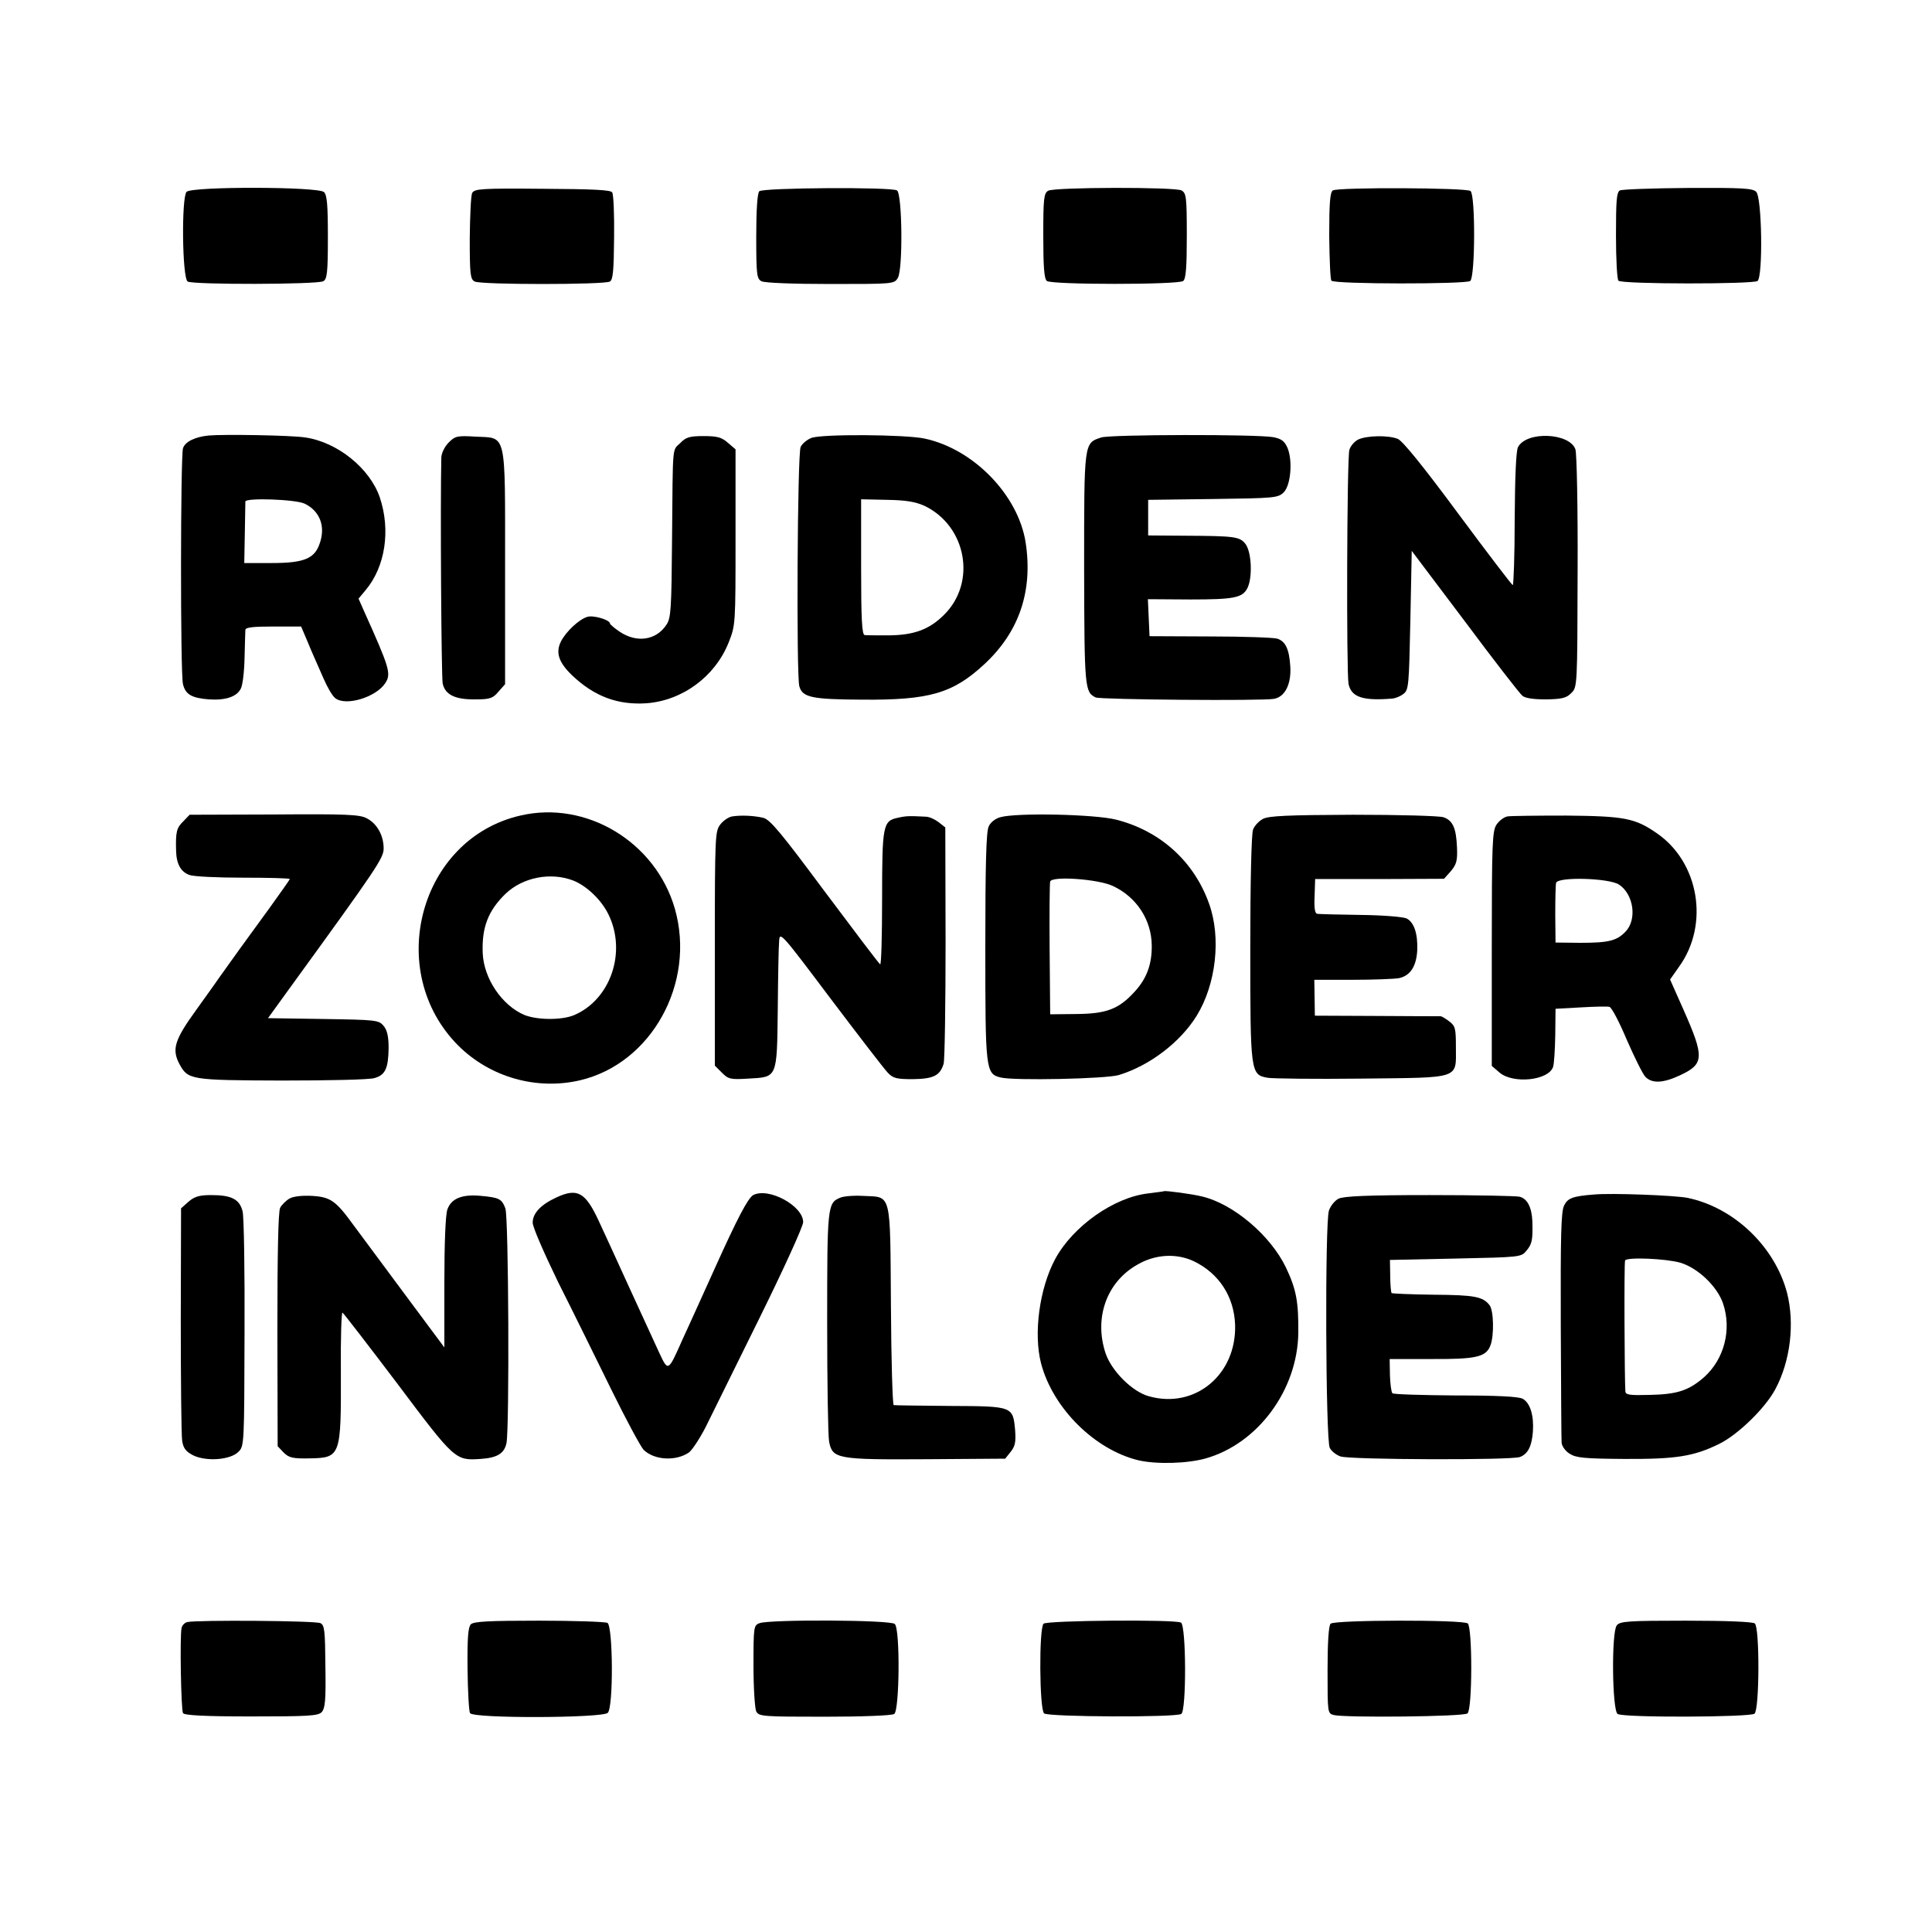 <?xml version="1.0" standalone="no"?>
<!DOCTYPE svg PUBLIC "-//W3C//DTD SVG 20010904//EN"
 "http://www.w3.org/TR/2001/REC-SVG-20010904/DTD/svg10.dtd">
<svg version="1.0" xmlns="http://www.w3.org/2000/svg"
 width="700pt" height="700pt" viewBox="0 0 700 700"
 preserveAspectRatio="xMidYMid meet">
<g transform="translate(0,700) scale(0.1,-0.1)"
fill="#000000" stroke="none">
<path d="M676 6305 c-19 -20 -16 -313 4 -325 19 -12 469 -11 491 1 14 7 17 30
17 159 0 117 -3 153 -14 164 -20 20 -478 21 -498 1z"/>
<path d="M1711 6301 c-5 -9 -8 -82 -9 -164 0 -131 2 -149 18 -157 22 -12 470
-12 490 0 11 7 14 40 15 160 1 83 -2 156 -7 163 -5 9 -71 12 -253 13 -219 2
-246 0 -254 -15z"/>
<path d="M2751 6307 c-7 -7 -11 -68 -11 -164 0 -139 2 -153 19 -162 11 -6 114
-10 250 -10 227 0 231 0 244 22 19 31 16 305 -3 317 -20 13 -486 10 -499 -3z"/>
<path d="M3798 6309 c-16 -9 -18 -28 -18 -163 0 -111 3 -156 13 -164 17 -14
477 -14 494 0 10 8 13 52 13 164 0 141 -2 154 -19 164 -25 13 -460 12 -483 -1z"/>
<path d="M4829 6310 c-10 -7 -13 -46 -13 -164 1 -86 4 -159 8 -163 12 -13 488
-13 503 -1 18 15 19 311 1 326 -16 12 -479 14 -499 2z"/>
<path d="M5869 6310 c-12 -7 -14 -38 -14 -164 0 -85 4 -159 9 -163 12 -13 489
-13 504 -1 20 17 16 303 -5 323 -12 13 -53 15 -247 14 -128 -1 -239 -5 -247
-9z"/>
<path d="M755 5422 c-48 -5 -84 -22 -92 -46 -9 -29 -10 -817 0 -855 9 -37 31
-50 94 -55 59 -4 100 9 115 38 7 11 13 62 14 111 1 50 3 96 3 103 1 9 28 12
102 12 l100 0 20 -47 c11 -27 24 -57 29 -68 5 -11 20 -45 33 -75 13 -30 31
-61 41 -69 37 -31 148 2 182 54 22 34 16 54 -78 263 l-19 43 25 30 c72 85 92
218 52 337 -36 105 -153 200 -270 217 -49 8 -296 12 -351 7z m349 -247 c54
-26 76 -81 55 -142 -18 -57 -57 -73 -174 -73 l-100 0 2 107 c1 60 2 111 2 116
2 14 182 8 215 -8z"/>
<path d="M2939 5413 c-15 -6 -32 -20 -38 -32 -12 -21 -16 -826 -5 -867 11 -41
45 -48 228 -49 244 -2 329 23 443 129 126 117 176 265 149 441 -27 171 -188
338 -366 376 -70 15 -376 17 -411 2z m409 -245 c155 -73 192 -281 70 -398 -52
-51 -107 -71 -196 -72 -42 0 -83 0 -89 1 -10 1 -13 57 -13 246 l0 246 93 -2
c69 -1 103 -7 135 -21z"/>
<path d="M3990 5415 c-63 -21 -62 -14 -62 -475 1 -433 2 -448 42 -467 17 -8
606 -13 646 -5 40 7 63 54 59 117 -4 63 -17 91 -47 101 -13 4 -122 8 -243 8
l-220 1 -3 67 -3 67 154 -1 c157 0 188 6 206 40 20 38 16 133 -7 162 -21 26
-40 28 -219 29 l-133 1 0 64 0 65 235 3 c224 3 235 4 256 24 26 26 33 115 14
161 -11 25 -22 33 -51 39 -60 11 -591 10 -624 -1z"/>
<path d="M1626 5397 c-15 -15 -26 -38 -27 -54 -4 -167 0 -797 5 -820 9 -40 45
-58 118 -57 54 0 64 4 84 28 l24 27 0 423 c0 500 7 468 -108 474 -65 4 -73 2
-96 -21z"/>
<path d="M2465 5395 c-30 -29 -27 3 -30 -345 -2 -257 -4 -289 -20 -313 -37
-57 -108 -68 -171 -25 -19 13 -34 26 -34 29 0 13 -60 31 -82 24 -30 -9 -76
-52 -95 -88 -21 -41 -9 -77 40 -124 81 -77 166 -108 270 -101 130 10 248 97
297 220 25 63 25 65 25 381 l0 319 -28 24 c-23 20 -39 24 -88 24 -50 0 -64 -4
-84 -25z"/>
<path d="M4920 5407 c-13 -7 -27 -23 -31 -37 -9 -31 -11 -806 -3 -848 10 -48
52 -62 159 -53 11 1 29 8 40 17 19 14 20 30 25 266 l5 252 193 -256 c105 -141
199 -262 208 -269 11 -9 41 -13 86 -13 57 1 74 5 91 23 22 21 22 25 23 439 1
237 -3 428 -8 444 -21 60 -177 67 -208 8 -7 -13 -11 -105 -12 -260 0 -132 -4
-240 -7 -240 -3 0 -93 118 -199 261 -125 169 -201 263 -218 269 -35 14 -114
12 -144 -3z"/>
<path d="M1885 4045 c-365 -84 -494 -564 -224 -834 115 -114 283 -162 441
-125 259 61 420 353 343 622 -70 242 -321 393 -560 337z m191 -235 c49 -19
103 -70 129 -124 66 -136 7 -308 -125 -364 -45 -19 -135 -18 -181 1 -81 35
-146 132 -150 223 -4 94 20 155 83 216 62 59 162 79 244 48z"/>
<path d="M664 4024 c-24 -23 -28 -38 -26 -106 1 -48 17 -77 48 -88 14 -6 102
-10 195 -10 93 0 169 -2 169 -5 0 -2 -34 -50 -75 -107 -76 -104 -147 -202
-175 -242 -8 -12 -48 -68 -89 -125 -79 -109 -89 -143 -61 -196 31 -57 38 -59
370 -60 168 0 319 3 337 9 39 11 50 35 51 109 0 41 -5 64 -18 80 -18 21 -25
22 -218 25 l-201 3 81 112 c315 434 338 468 338 503 0 47 -24 90 -61 109 -25
14 -76 16 -336 14 l-306 -1 -23 -24z"/>
<path d="M2653 4042 c-13 -2 -32 -15 -43 -29 -19 -25 -20 -39 -20 -450 l0
-424 26 -26 c23 -23 31 -25 95 -21 106 6 104 -1 107 251 1 117 3 228 5 248 2
35 8 28 187 -210 102 -135 195 -256 207 -268 19 -20 32 -23 90 -23 76 1 99 13
112 56 4 16 7 215 7 442 l-1 414 -24 19 c-13 10 -34 20 -47 20 -59 3 -71 3
-101 -4 -54 -11 -57 -27 -57 -294 0 -133 -3 -240 -7 -237 -4 2 -94 121 -201
264 -159 214 -198 261 -223 267 -34 8 -80 10 -112 5z"/>
<path d="M3624 4039 c-18 -5 -36 -19 -42 -34 -9 -19 -12 -145 -12 -436 0 -447
1 -460 56 -473 47 -12 382 -5 428 9 111 34 222 118 282 215 70 114 89 282 45
405 -54 153 -176 264 -336 305 -77 20 -363 26 -421 9z m408 -249 c86 -40 140
-123 141 -215 1 -68 -18 -120 -61 -167 -58 -64 -102 -81 -212 -82 l-95 -1 -2
235 c-1 129 0 240 2 246 6 21 174 9 227 -16z"/>
<path d="M4576 4033 c-15 -8 -31 -25 -36 -39 -6 -15 -10 -197 -10 -430 0 -452
1 -458 63 -469 17 -3 170 -5 339 -3 364 4 343 -3 343 114 0 68 -2 77 -25 94
-13 10 -27 18 -30 18 -3 0 -107 0 -231 1 l-225 1 -1 65 -1 65 138 0 c76 0 152
3 169 6 41 9 63 43 66 102 2 59 -11 99 -38 114 -12 6 -83 12 -166 13 -80 1
-152 3 -158 4 -9 1 -12 20 -10 63 l2 63 234 0 233 1 25 28 c20 24 24 38 22 85
-3 71 -15 98 -49 110 -16 5 -160 9 -328 9 -237 -1 -305 -4 -326 -15z"/>
<path d="M5462 4042 c-12 -2 -30 -15 -40 -30 -15 -23 -17 -66 -17 -450 l0
-424 28 -24 c49 -42 177 -29 194 20 4 12 7 64 8 116 l1 95 91 5 c50 3 97 4
104 2 8 -1 36 -55 63 -119 28 -64 58 -125 68 -135 24 -24 63 -23 125 6 88 41
89 65 12 239 l-48 108 33 47 c110 153 72 378 -81 483 -79 55 -118 62 -328 64
-104 0 -200 -1 -213 -3z m404 -247 c53 -35 66 -126 24 -170 -32 -34 -62 -41
-165 -41 l-89 1 -1 100 c0 55 1 107 3 116 5 23 191 18 228 -6z"/>
<path d="M4217 2684 c-1 -1 -27 -4 -57 -8 -124 -14 -273 -119 -337 -238 -57
-106 -79 -270 -51 -378 43 -163 195 -313 353 -351 66 -15 177 -12 244 7 189
54 332 248 335 454 1 113 -7 158 -45 238 -56 116 -190 230 -304 257 -36 9
-134 22 -138 19z m109 -254 c91 -44 145 -128 149 -229 6 -181 -145 -307 -312
-260 -60 16 -135 91 -157 155 -43 128 3 259 115 322 65 38 142 42 205 12z"/>
<path d="M2015 2661 c-56 -26 -85 -57 -85 -91 0 -16 41 -110 93 -217 52 -103
138 -278 192 -388 54 -110 107 -208 117 -218 39 -38 118 -42 165 -9 12 10 39
51 60 92 20 41 108 219 195 395 87 176 158 332 158 347 0 59 -125 127 -181 98
-19 -11 -57 -83 -139 -265 -12 -27 -36 -79 -52 -115 -16 -36 -46 -101 -66
-145 -52 -117 -51 -116 -85 -43 -16 35 -64 140 -107 233 -43 94 -92 202 -110
240 -49 106 -78 122 -155 86z"/>
<path d="M5775 2672 c-77 -6 -95 -13 -108 -40 -11 -21 -13 -111 -12 -432 1
-223 2 -415 3 -427 1 -13 14 -31 29 -40 23 -15 52 -18 198 -19 187 -1 251 9
343 54 68 33 167 129 204 198 55 102 71 238 43 349 -44 168 -192 310 -361 345
-47 9 -275 18 -339 12z m313 -247 c64 -19 134 -86 155 -148 32 -95 4 -202 -69
-267 -55 -48 -97 -62 -196 -64 -74 -2 -88 0 -89 13 -3 43 -5 467 -1 474 6 13
147 7 200 -8z"/>
<path d="M683 2646 l-27 -24 -1 -403 c0 -222 2 -420 5 -439 4 -27 13 -39 40
-53 47 -23 135 -17 164 13 21 20 21 30 22 428 1 224 -2 423 -7 443 -11 44 -40
59 -114 59 -42 0 -60 -5 -82 -24z"/>
<path d="M1050 2658 c-13 -7 -29 -23 -35 -34 -7 -14 -10 -170 -10 -443 l1
-421 22 -23 c19 -19 33 -22 93 -21 114 2 115 7 114 316 -1 119 2 215 6 212 4
-2 94 -119 200 -259 207 -276 209 -277 300 -271 61 4 86 20 94 57 11 51 8 820
-4 851 -13 34 -22 39 -87 45 -69 7 -109 -9 -123 -49 -7 -19 -11 -125 -11 -265
l0 -235 -148 199 c-81 109 -164 221 -184 248 -61 84 -81 98 -146 102 -34 2
-67 -1 -82 -9z"/>
<path d="M3043 2660 c-45 -19 -46 -33 -46 -450 0 -217 3 -412 7 -433 12 -63
29 -66 356 -64 l282 2 20 25 c16 20 19 35 16 78 -8 87 -8 87 -236 88 -108 1
-200 2 -204 3 -4 1 -9 163 -10 361 -3 416 3 392 -100 397 -35 2 -73 -1 -85 -7z"/>
<path d="M4850 2657 c-14 -7 -29 -26 -35 -43 -15 -45 -12 -833 3 -860 6 -12
24 -26 39 -31 35 -12 619 -14 650 -2 29 11 43 39 47 92 4 59 -10 104 -37 119
-15 8 -91 12 -244 12 -122 1 -225 4 -228 8 -4 4 -8 33 -9 66 l-1 58 149 0
c164 -1 200 7 216 49 14 36 12 127 -3 146 -24 31 -54 37 -202 38 -82 1 -151 4
-153 6 -2 2 -5 30 -5 62 l-1 58 238 5 c235 5 238 5 257 29 20 24 23 39 21 106
-2 50 -18 82 -46 89 -11 3 -158 6 -326 6 -226 0 -312 -4 -330 -13z"/>
<path d="M679 1123 c-10 -2 -19 -12 -21 -21 -7 -28 -2 -297 5 -309 5 -8 80
-12 247 -12 205 0 241 2 255 15 13 14 16 42 14 165 -1 130 -3 151 -18 158 -16
9 -446 12 -482 4z"/>
<path d="M1706 1115 c-10 -11 -13 -49 -12 -162 1 -81 5 -154 9 -160 12 -20
480 -18 499 1 21 20 19 313 -1 326 -8 4 -120 8 -248 8 -184 0 -236 -3 -247
-13z"/>
<path d="M2752 1119 c-21 -8 -22 -12 -22 -154 0 -82 5 -155 10 -166 10 -18 24
-19 248 -19 130 0 244 4 252 10 19 12 22 307 2 326 -14 15 -451 17 -490 3z"/>
<path d="M3781 1117 c-17 -17 -15 -311 2 -325 16 -13 476 -15 497 -2 19 12 18
319 -1 331 -20 12 -486 8 -498 -4z"/>
<path d="M4821 1117 c-7 -7 -11 -67 -11 -168 0 -156 0 -157 23 -163 43 -10
471 -6 484 6 18 15 18 311 1 326 -18 14 -483 13 -497 -1z"/>
<path d="M5858 1111 c-20 -23 -17 -309 3 -321 21 -14 480 -12 496 1 18 16 19
312 1 327 -8 6 -103 10 -250 10 -207 0 -239 -2 -250 -17z"/>
</g>
</svg>

